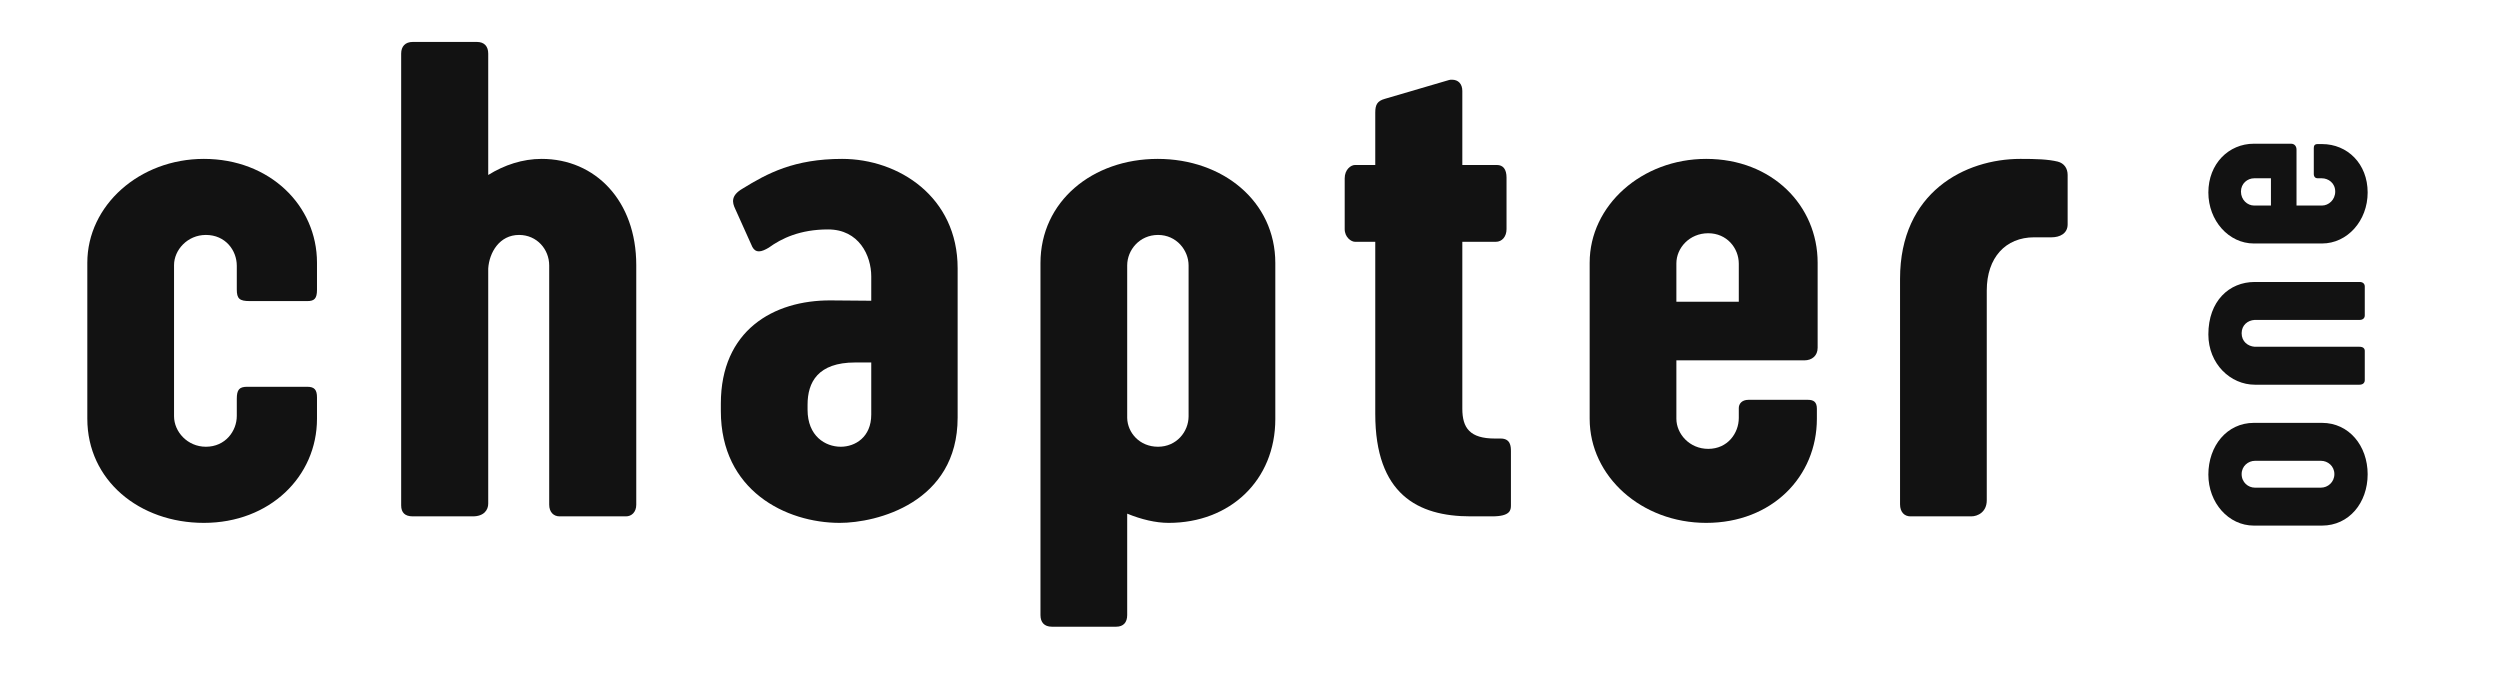 <svg version="1.0" preserveAspectRatio="xMidYMid meet" height="167" viewBox="0 0 461.25 125.25" zoomAndPan="magnify" width="615" xmlns:xlink="http://www.w3.org/1999/xlink" xmlns="http://www.w3.org/2000/svg"><defs><g></g></defs><g fill-opacity="1" fill="#121212"><g transform="translate(13.454, 95.268)"><g><path d="M 32.125 -23.906 C 30.672 -23.906 30.234 -23.328 30.234 -21.688 L 30.234 -18.531 C 30.234 -15.75 28.141 -12.844 24.531 -12.844 C 21.125 -12.844 18.656 -15.625 18.656 -18.469 L 18.656 -46.359 C 18.656 -49.141 21.125 -51.922 24.531 -51.922 C 28.141 -51.922 30.234 -49.078 30.234 -46.234 L 30.234 -41.859 C 30.234 -40.156 30.734 -39.719 32.625 -39.719 L 43.25 -39.719 C 44.516 -39.719 45.031 -40.156 45.031 -41.797 L 45.031 -46.797 C 45.031 -57.359 36.297 -65.953 24.156 -65.953 C 12.266 -65.953 2.656 -57.359 2.656 -46.797 L 2.656 -18.016 C 2.656 -6.641 12.266 1.203 24.156 1.203 C 36.297 1.203 45.031 -7.328 45.031 -18.016 L 45.031 -21.938 C 45.031 -23.328 44.578 -23.906 43.25 -23.906 Z M 32.125 -23.906"></path></g></g></g><g fill-opacity="1" fill="#121212"><g transform="translate(70.218, 95.268)"><g><path d="M 47.172 -46.359 C 47.172 -58.25 39.594 -65.953 29.719 -65.953 C 26.188 -65.953 22.828 -64.828 19.859 -62.984 L 19.859 -85.375 C 19.859 -86.703 19.156 -87.531 17.766 -87.531 L 5.938 -87.531 C 4.547 -87.531 3.797 -86.703 3.797 -85.375 L 3.797 -2.031 C 3.797 -0.703 4.484 0 5.938 0 L 17.016 0 C 19.094 0 19.859 -1.203 19.859 -2.344 L 19.859 -45.719 C 20.047 -48.688 21.938 -51.922 25.547 -51.922 C 28.844 -51.922 31.109 -49.266 31.109 -46.297 L 31.109 -2.156 C 31.109 -0.766 31.938 0 33.016 0 L 45.281 0 C 46.297 0 47.172 -0.766 47.172 -2.156 Z M 47.172 -46.359"></path></g></g></g><g fill-opacity="1" fill="#121212"><g transform="translate(130.84, 95.268)"><g><path d="M 29.906 -18.781 C 29.906 -14.609 26.938 -12.844 24.281 -12.844 C 21.438 -12.844 18.156 -14.797 18.156 -19.672 L 18.156 -20.609 C 18.156 -24.734 20.047 -28.391 26.938 -28.391 L 29.906 -28.391 Z M 22.453 -39.844 C 11.766 -39.906 2.156 -34.219 2.156 -20.812 L 2.156 -19.422 C 2.156 -4.75 14.172 1.203 24.094 1.203 C 30.859 1.203 45.844 -2.469 45.844 -18.219 L 45.844 -45.781 C 45.844 -58.938 34.969 -65.953 24.531 -65.953 C 15.688 -65.953 10.75 -63.297 6.141 -60.453 C 3.984 -59.188 4.234 -57.922 4.812 -56.719 L 7.969 -49.703 C 8.281 -49.141 8.656 -48.891 9.172 -48.891 C 9.734 -48.891 10.375 -49.203 11 -49.578 C 13.344 -51.281 16.766 -52.938 21.938 -52.938 C 27.641 -52.938 29.906 -48.125 29.906 -44.266 L 29.906 -39.781 Z M 22.453 -39.844"></path></g></g></g><g fill-opacity="1" fill="#121212"><g transform="translate(189.123, 95.268)"><g><path d="M 18.844 -46.297 C 18.844 -49.141 21.125 -51.922 24.531 -51.922 C 27.953 -51.922 30.172 -49.078 30.172 -46.297 L 30.172 -18.469 C 30.172 -15.625 27.953 -12.844 24.531 -12.844 C 21.125 -12.844 18.906 -15.438 18.844 -18.156 Z M 46.172 -46.734 C 46.172 -58.125 36.484 -65.953 24.469 -65.953 C 12.453 -65.953 2.844 -58.125 2.844 -46.734 L 2.844 18.219 C 2.844 19.547 3.547 20.359 4.938 20.359 L 16.828 20.359 C 18.156 20.359 18.844 19.547 18.844 18.219 L 18.844 -0.5 C 21.438 0.562 24.094 1.203 26.5 1.203 C 37.812 1.203 46.172 -6.641 46.172 -17.953 Z M 46.172 -46.734"></path></g></g></g><g fill-opacity="1" fill="#121212"><g transform="translate(247.658, 95.268)"><g><path d="M 27.641 0 C 30.984 0 31.109 -1.141 31.109 -2.031 L 31.109 -12.016 C 31.109 -12.906 31.047 -14.359 29.219 -14.359 L 28.141 -14.359 C 23.531 -14.359 22.141 -16.312 22.141 -19.859 L 22.141 -50.656 L 28.328 -50.656 C 29.469 -50.656 30.297 -51.609 30.297 -53 L 30.297 -62.484 C 30.297 -64.062 29.656 -64.828 28.516 -64.828 L 22.141 -64.828 L 22.141 -78.484 C 22.141 -79.812 21.375 -80.562 20.234 -80.562 C 20.047 -80.562 19.859 -80.562 19.672 -80.5 L 7.844 -77.031 C 6.453 -76.641 6.078 -75.953 6.078 -74.5 L 6.078 -64.828 L 2.344 -64.828 C 1.578 -64.828 0.438 -64 0.438 -62.359 L 0.438 -53 C 0.438 -51.484 1.641 -50.656 2.344 -50.656 L 6.078 -50.656 L 6.078 -18.906 C 6.078 -4.109 13.906 0 23.656 0 Z M 27.641 0"></path></g></g></g><g fill-opacity="1" fill="#121212"><g transform="translate(290.573, 95.268)"><g><path d="M 24.594 -52.234 C 28.016 -52.234 30.234 -49.516 30.234 -46.609 L 30.234 -39.594 L 18.719 -39.594 L 18.719 -46.672 C 18.719 -49.516 21.125 -52.234 24.594 -52.234 Z M 44.641 -19.859 C 44.641 -21.125 44.016 -21.5 43 -21.5 L 32 -21.5 C 30.797 -21.5 30.234 -20.75 30.234 -19.984 L 30.234 -18.156 C 30.234 -15.375 28.203 -12.453 24.594 -12.453 C 21.125 -12.453 18.719 -15.234 18.719 -18.016 L 18.719 -28.781 L 42.312 -28.781 C 43.766 -28.781 44.781 -29.656 44.781 -31.109 L 44.781 -46.797 C 44.781 -57.359 36.359 -65.953 24.219 -65.953 C 12.328 -65.953 2.719 -57.359 2.719 -46.797 L 2.719 -18.016 C 2.719 -7.328 12.328 1.203 24.219 1.203 C 36.359 1.203 44.641 -7.328 44.641 -18.016 Z M 44.641 -19.859"></path></g></g></g><g fill-opacity="1" fill="#121212"><g transform="translate(347.527, 95.268)"><g><path d="M 33.953 -62.984 C 33.953 -64.188 33.328 -65.141 32.125 -65.453 C 30.297 -65.891 28.078 -65.953 25.234 -65.953 C 15.047 -65.953 3.031 -59.828 3.031 -43.828 L 3.031 -2.219 C 3.031 -0.766 3.859 0 4.938 0 L 16.188 0 C 17.328 0 19.031 -0.766 19.031 -2.969 L 19.031 -41.672 C 19.031 -47.75 22.516 -51.484 27.766 -51.484 L 30.984 -51.484 C 32.5 -51.484 33.953 -52.172 33.953 -53.875 Z M 33.953 -62.984"></path></g></g></g><g fill-opacity="1" fill="#121212"><g transform="translate(436.301, 98.128)"><g><path d="M -20.469 -20.109 C -25.422 -20.109 -28.859 -15.875 -28.859 -10.562 C -28.859 -5.359 -25.141 -1.156 -20.469 -1.156 L -7.891 -1.156 C -2.906 -1.156 0.531 -5.359 0.531 -10.625 C 0.531 -15.875 -2.906 -20.109 -7.891 -20.109 Z M -22.719 -10.656 C -22.719 -12.141 -21.5 -13.109 -20.25 -13.109 L -8.078 -13.109 C -6.828 -13.109 -5.609 -12.141 -5.609 -10.656 C -5.609 -9.156 -6.828 -8.156 -8.078 -8.156 L -20.281 -8.156 C -21.5 -8.156 -22.719 -9.125 -22.719 -10.656 Z M -22.719 -10.656"></path></g></g></g><g fill-opacity="1" fill="#121212"><g transform="translate(436.301, 72.603)"><g><path d="M 0 -19.75 C 0 -20.219 -0.328 -20.578 -0.938 -20.578 L -20.312 -20.578 C -25.016 -20.578 -28.859 -17.062 -28.859 -10.906 C -28.859 -5.453 -24.766 -1.625 -20.281 -1.625 L -0.969 -1.625 C -0.328 -1.625 0 -1.984 0 -2.469 L 0 -7.859 C 0 -8.328 -0.328 -8.625 -0.969 -8.625 L -20.312 -8.625 C -21.578 -8.719 -22.719 -9.594 -22.719 -11.125 C -22.719 -12.609 -21.609 -13.5 -20.328 -13.578 L -0.938 -13.578 C -0.328 -13.578 0 -13.938 0 -14.406 Z M 0 -19.75"></path></g></g></g><g fill-opacity="1" fill="#121212"><g transform="translate(436.301, 46.111)"><g><path d="M -22.844 -10.766 C -22.844 -12.25 -21.656 -13.219 -20.391 -13.219 L -17.312 -13.219 L -17.312 -8.188 L -20.422 -8.188 C -21.656 -8.188 -22.844 -9.234 -22.844 -10.766 Z M -8.688 -19.531 C -9.234 -19.531 -9.406 -19.25 -9.406 -18.812 L -9.406 -14 C -9.406 -13.469 -9.078 -13.219 -8.734 -13.219 L -7.938 -13.219 C -6.719 -13.219 -5.453 -12.344 -5.453 -10.766 C -5.453 -9.234 -6.672 -8.188 -7.891 -8.188 L -12.594 -8.188 L -12.594 -18.5 C -12.594 -19.141 -12.969 -19.594 -13.609 -19.594 L -20.469 -19.594 C -25.094 -19.594 -28.859 -15.906 -28.859 -10.594 C -28.859 -5.391 -25.094 -1.188 -20.469 -1.188 L -7.891 -1.188 C -3.203 -1.188 0.531 -5.391 0.531 -10.594 C 0.531 -15.906 -3.203 -19.531 -7.891 -19.531 Z M -8.688 -19.531"></path></g></g></g></svg>